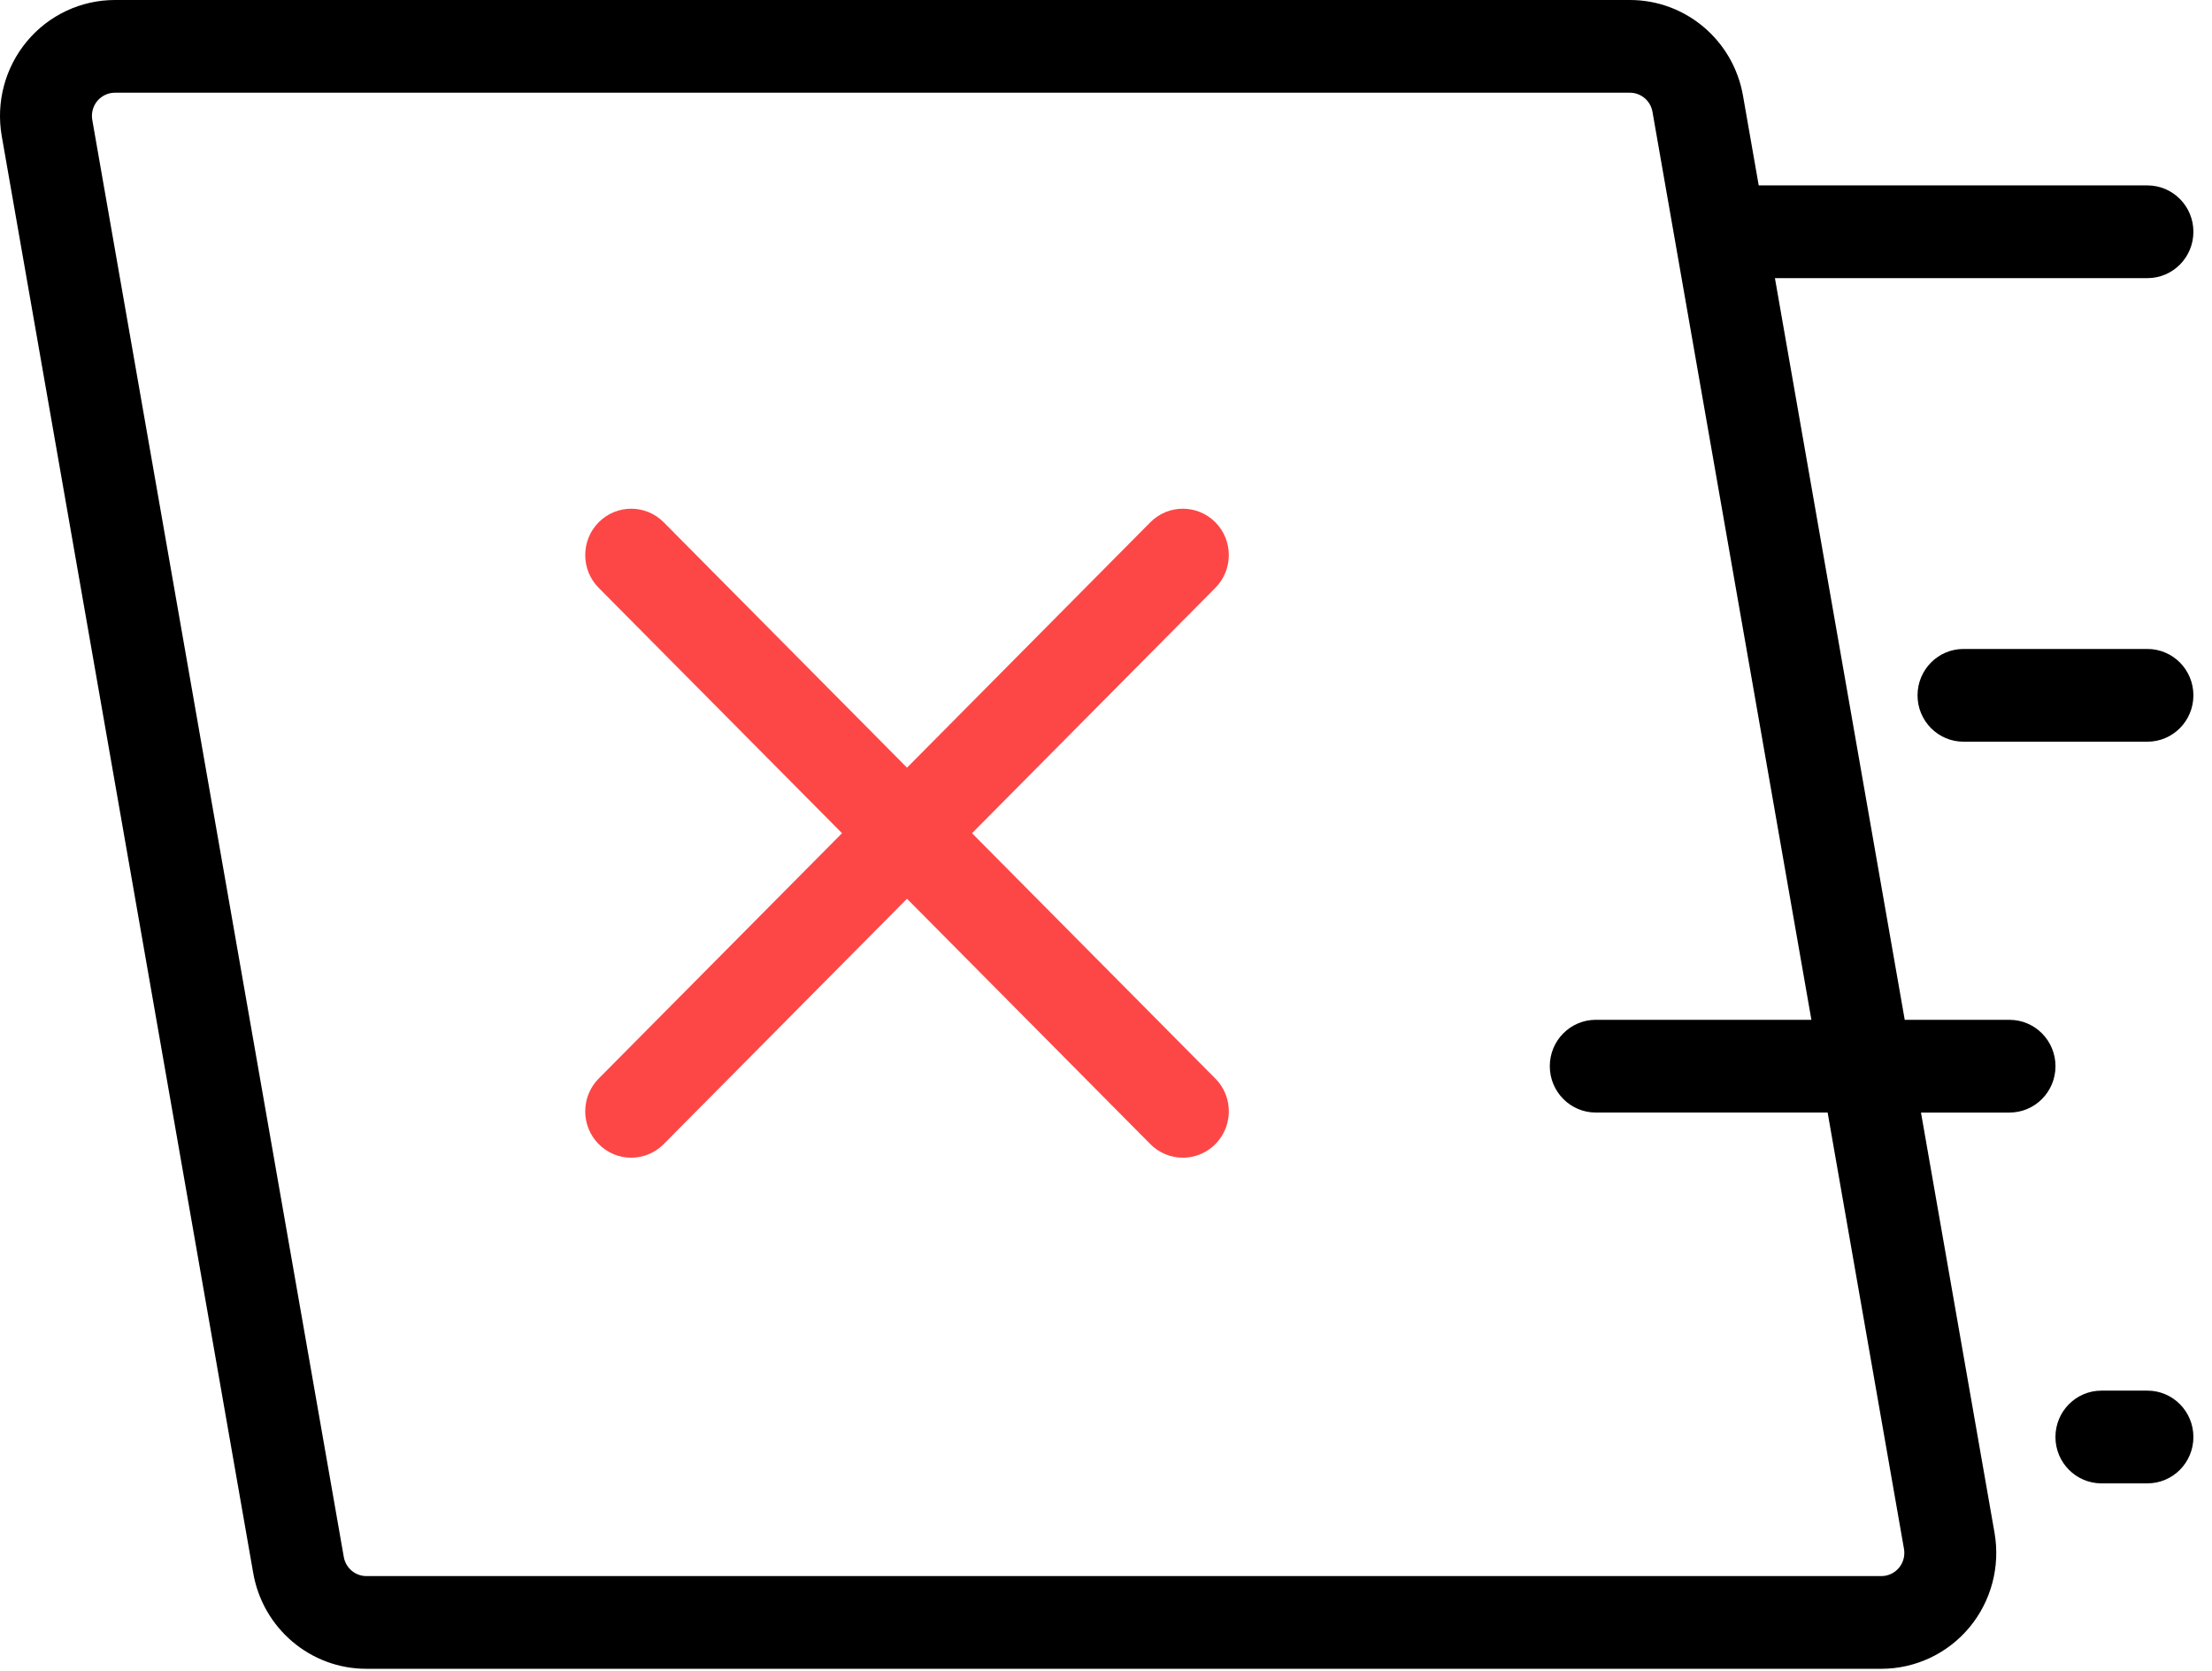<svg width="98" height="74" viewBox="0 0 98 74" fill="none" xmlns="http://www.w3.org/2000/svg">
<path d="M83.35 73.912H16.233C13.762 73.914 11.646 72.126 11.219 69.671L0.077 6.025C-0.184 4.53 0.224 2.997 1.191 1.833C2.159 0.671 3.587 2.4241e-06 5.091 2.4241e-06H72.208C74.68 -0.002 76.795 1.786 77.222 4.241L77.918 8.212H95.139C96.264 8.212 97.176 9.131 97.176 10.265C97.176 11.4 96.264 12.319 95.139 12.319H78.636L84.387 45.169H89.028C90.154 45.169 91.066 46.088 91.066 47.222C91.066 48.357 90.154 49.276 89.028 49.276H85.107L88.365 67.888C88.626 69.383 88.219 70.918 87.252 72.08C86.284 73.241 84.856 73.912 83.35 73.912ZM15.231 68.958C15.317 69.449 15.741 69.806 16.235 69.806H83.352C83.652 69.806 83.938 69.671 84.132 69.439C84.325 69.207 84.406 68.9 84.354 68.602L80.971 49.275H70.699C69.574 49.275 68.662 48.355 68.662 47.221C68.662 46.087 69.574 45.168 70.699 45.168H80.252L73.211 4.954C73.126 4.463 72.703 4.106 72.208 4.106H5.091C4.79 4.106 4.505 4.241 4.31 4.473C4.117 4.705 4.036 5.012 4.088 5.31L15.231 68.958ZM95.139 65.699H93.102C91.977 65.699 91.064 64.78 91.064 63.646C91.064 62.511 91.976 61.592 93.102 61.592H95.139C96.264 61.592 97.176 62.511 97.176 63.646C97.176 64.78 96.264 65.699 95.139 65.699ZM95.139 32.85H86.991C85.866 32.85 84.954 31.931 84.954 30.797C84.954 29.662 85.866 28.743 86.991 28.743H95.139C96.264 28.743 97.176 29.662 97.176 30.797C97.176 31.931 96.264 32.85 95.139 32.85Z" fill="black"/>
<path d="M52.405 51.275C51.864 51.275 51.346 51.06 50.964 50.673L40.184 39.806L29.405 50.673C28.61 51.476 27.32 51.476 26.524 50.673C25.729 49.872 25.729 48.572 26.524 47.77L37.305 36.903L26.524 26.036C25.729 25.235 25.729 23.934 26.524 23.132C27.32 22.331 28.61 22.331 29.405 23.132L40.184 34L50.964 23.132C51.76 22.331 53.049 22.331 53.845 23.132C54.64 23.933 54.64 25.234 53.845 26.036L43.064 36.903L53.845 47.77C54.428 48.356 54.602 49.239 54.287 50.007C53.972 50.775 53.228 51.275 52.405 51.275Z" fill="#FD4747"/>
</svg>

